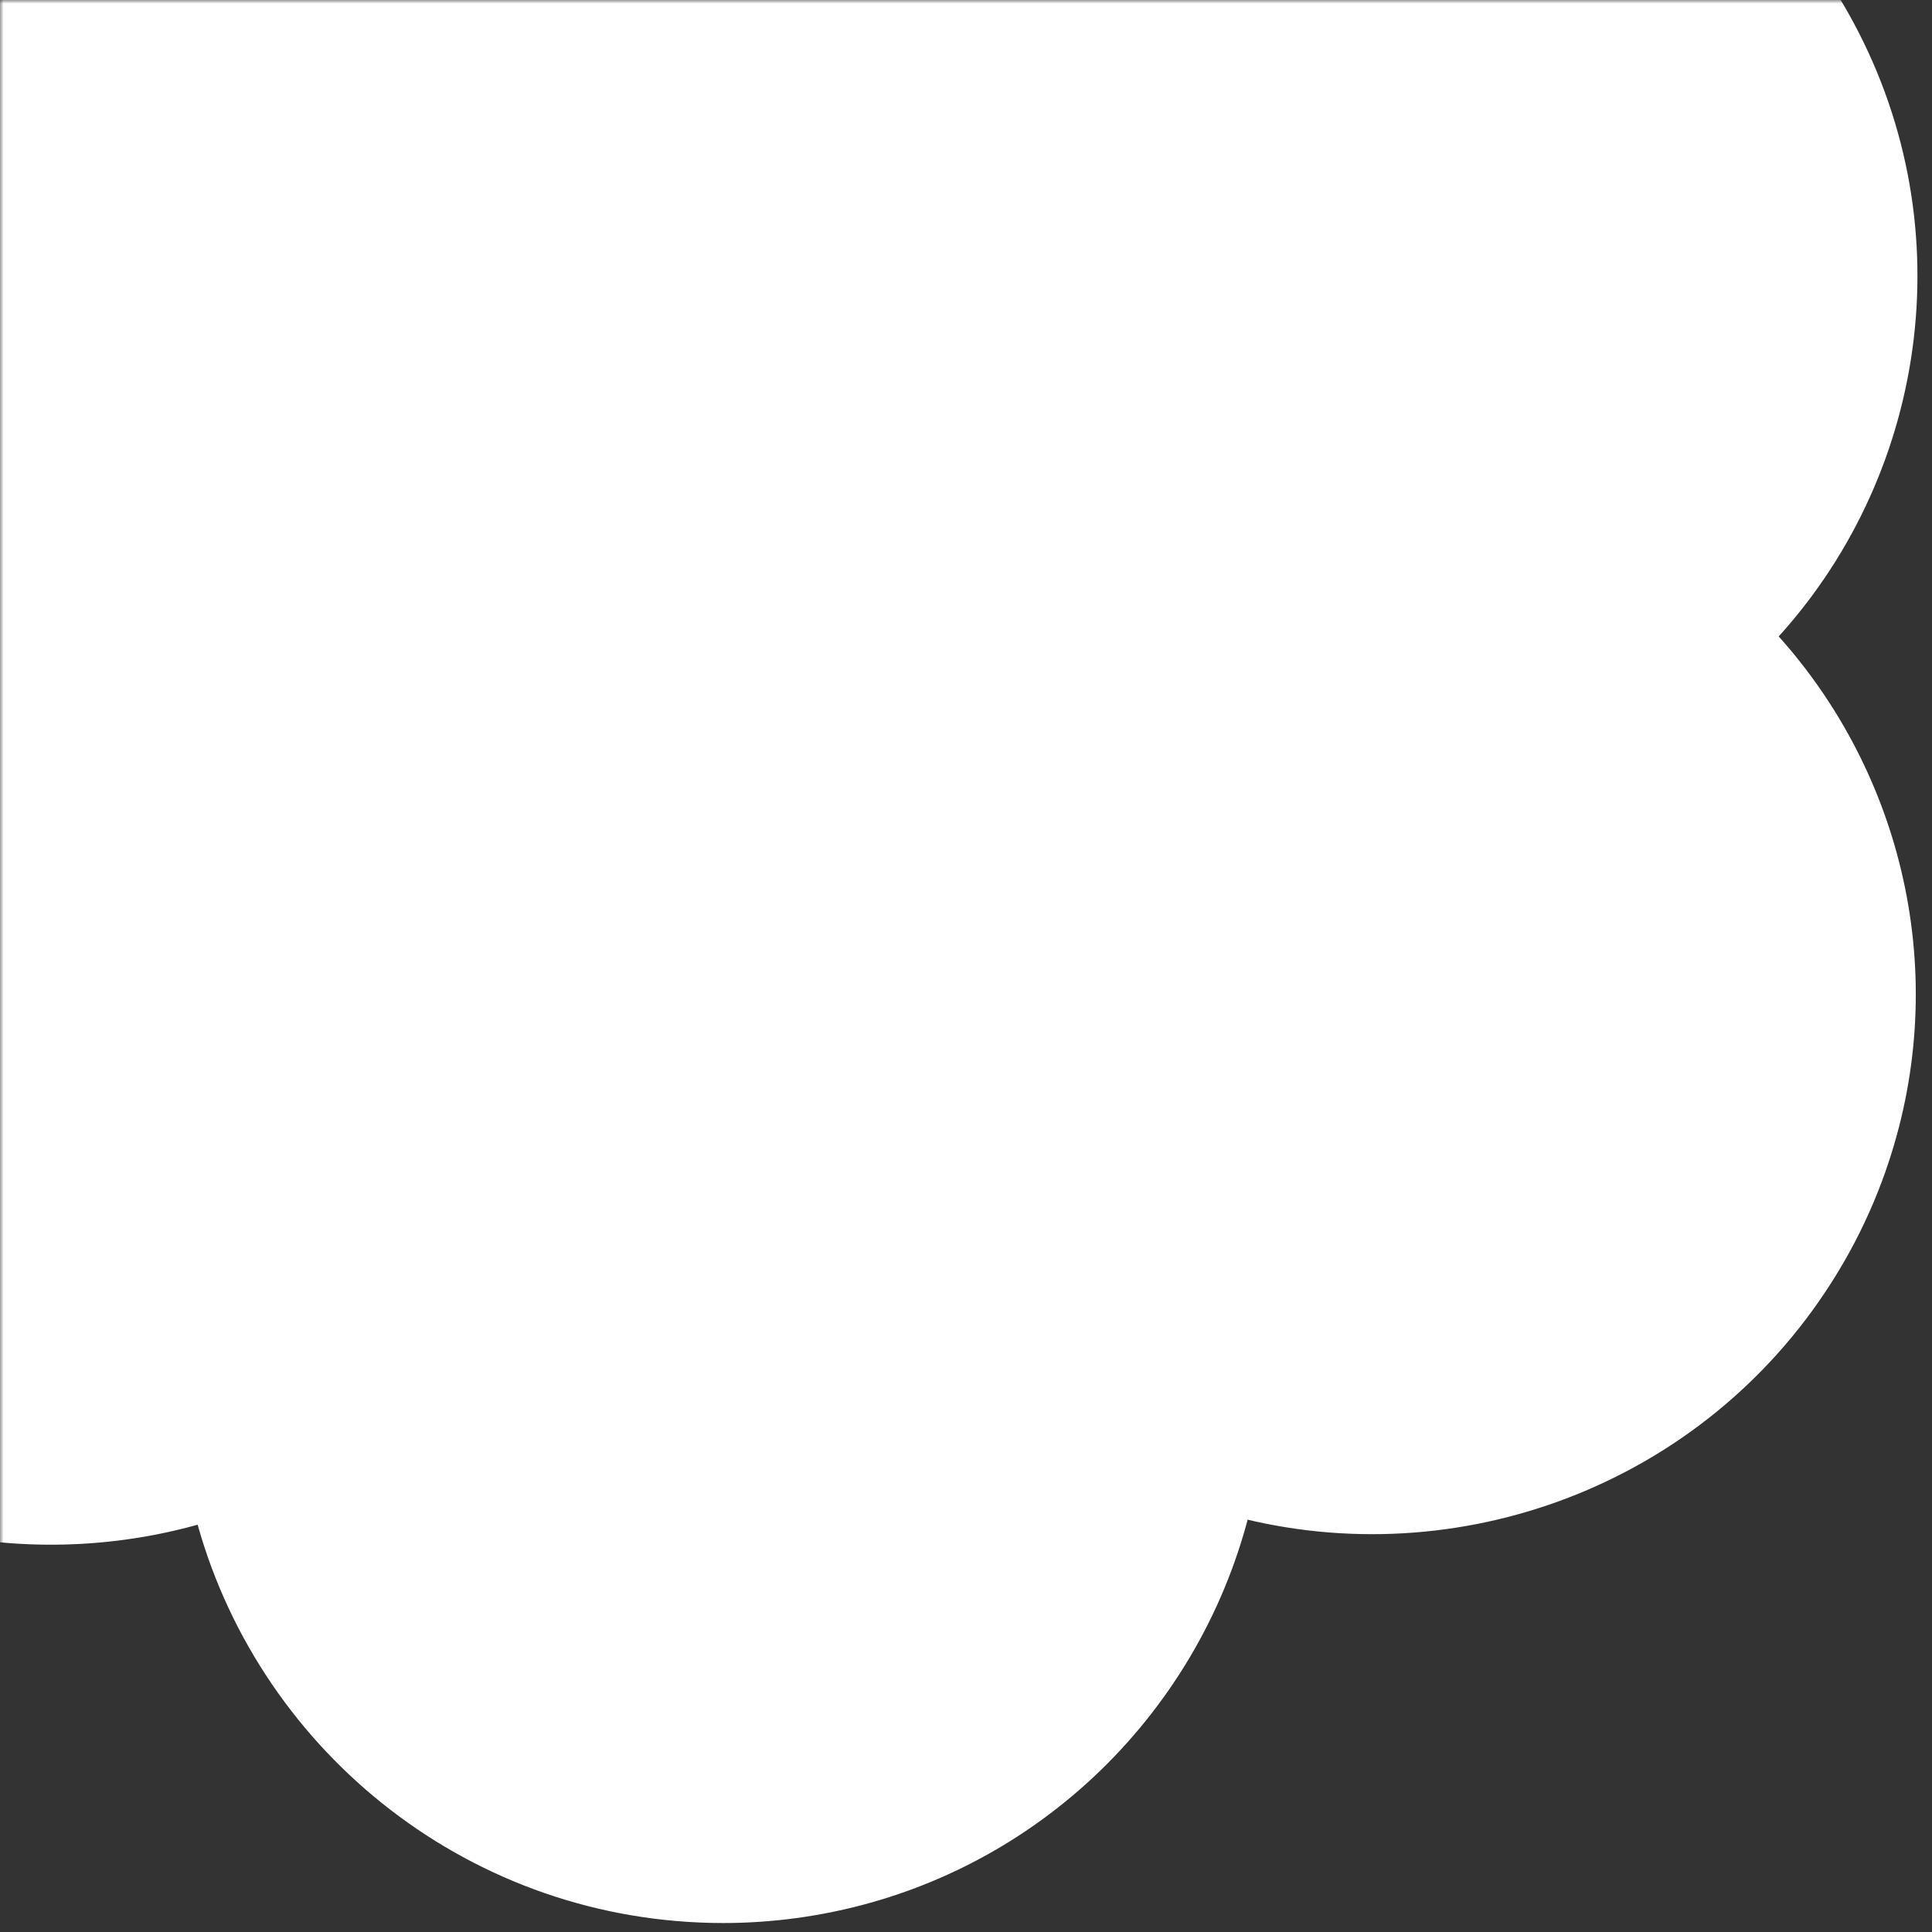 <svg xmlns="http://www.w3.org/2000/svg" xmlns:xlink="http://www.w3.org/1999/xlink" height="267" viewBox="0 0 267 267" width="267"><rect x="0" y="0" width="267" height="267" fill="#333333" stroke="none"/><mask id="a" fill="#fff"><path d="m0 0h267v267h-267z" fill="#fff" fill-rule="evenodd"></path></mask><path d="m99.618-90c34.491 0 63.561 23.207 72.448 54.858l.262.963 1.089-.258c27.653-6.336 57.664 3.42 76.042 27.235l.749.987c1.897 2.543 3.631 5.204 5.191 7.966 16.101 28.516 11.269 63.154-9.558 86.173l-.029.03.466.521c17.151 19.504 23.468 47.444 14.246 73.553l-.417 1.151c-1.452 3.907-3.231 7.685-5.319 11.293-16.853 29.12-50.242 42.708-81.427 35.763l-.941-.218-.149.565c-7.608 27.791-30.973 49.809-61.147 54.343l-1.227.174c-3.293.44-6.611.661-9.933.661-34.581 0-63.728-23.268-72.638-55.002l-.013-.045-.22.063c-28.508 7.835-60.143-1.539-79.531-26.067l-.769-.989c-2.075-2.714-3.964-5.566-5.654-8.536-16.217-28.494-11.76-63.111 8.61-86.514l.58-.655-.629-.707c-17.186-19.634-23.467-47.718-14.142-73.926l.422-1.155c1.487-3.973 3.31-7.811 5.452-11.473 17.542-30 52.513-43.483 84.563-35.116l.651.175.314-1.12c8.041-27.926 31.896-49.82 62.386-53.992l1.24-.159c2.997-.361 6.013-.541 9.031-.541z" fill="#fff" mask="url(#a)"></path></svg>